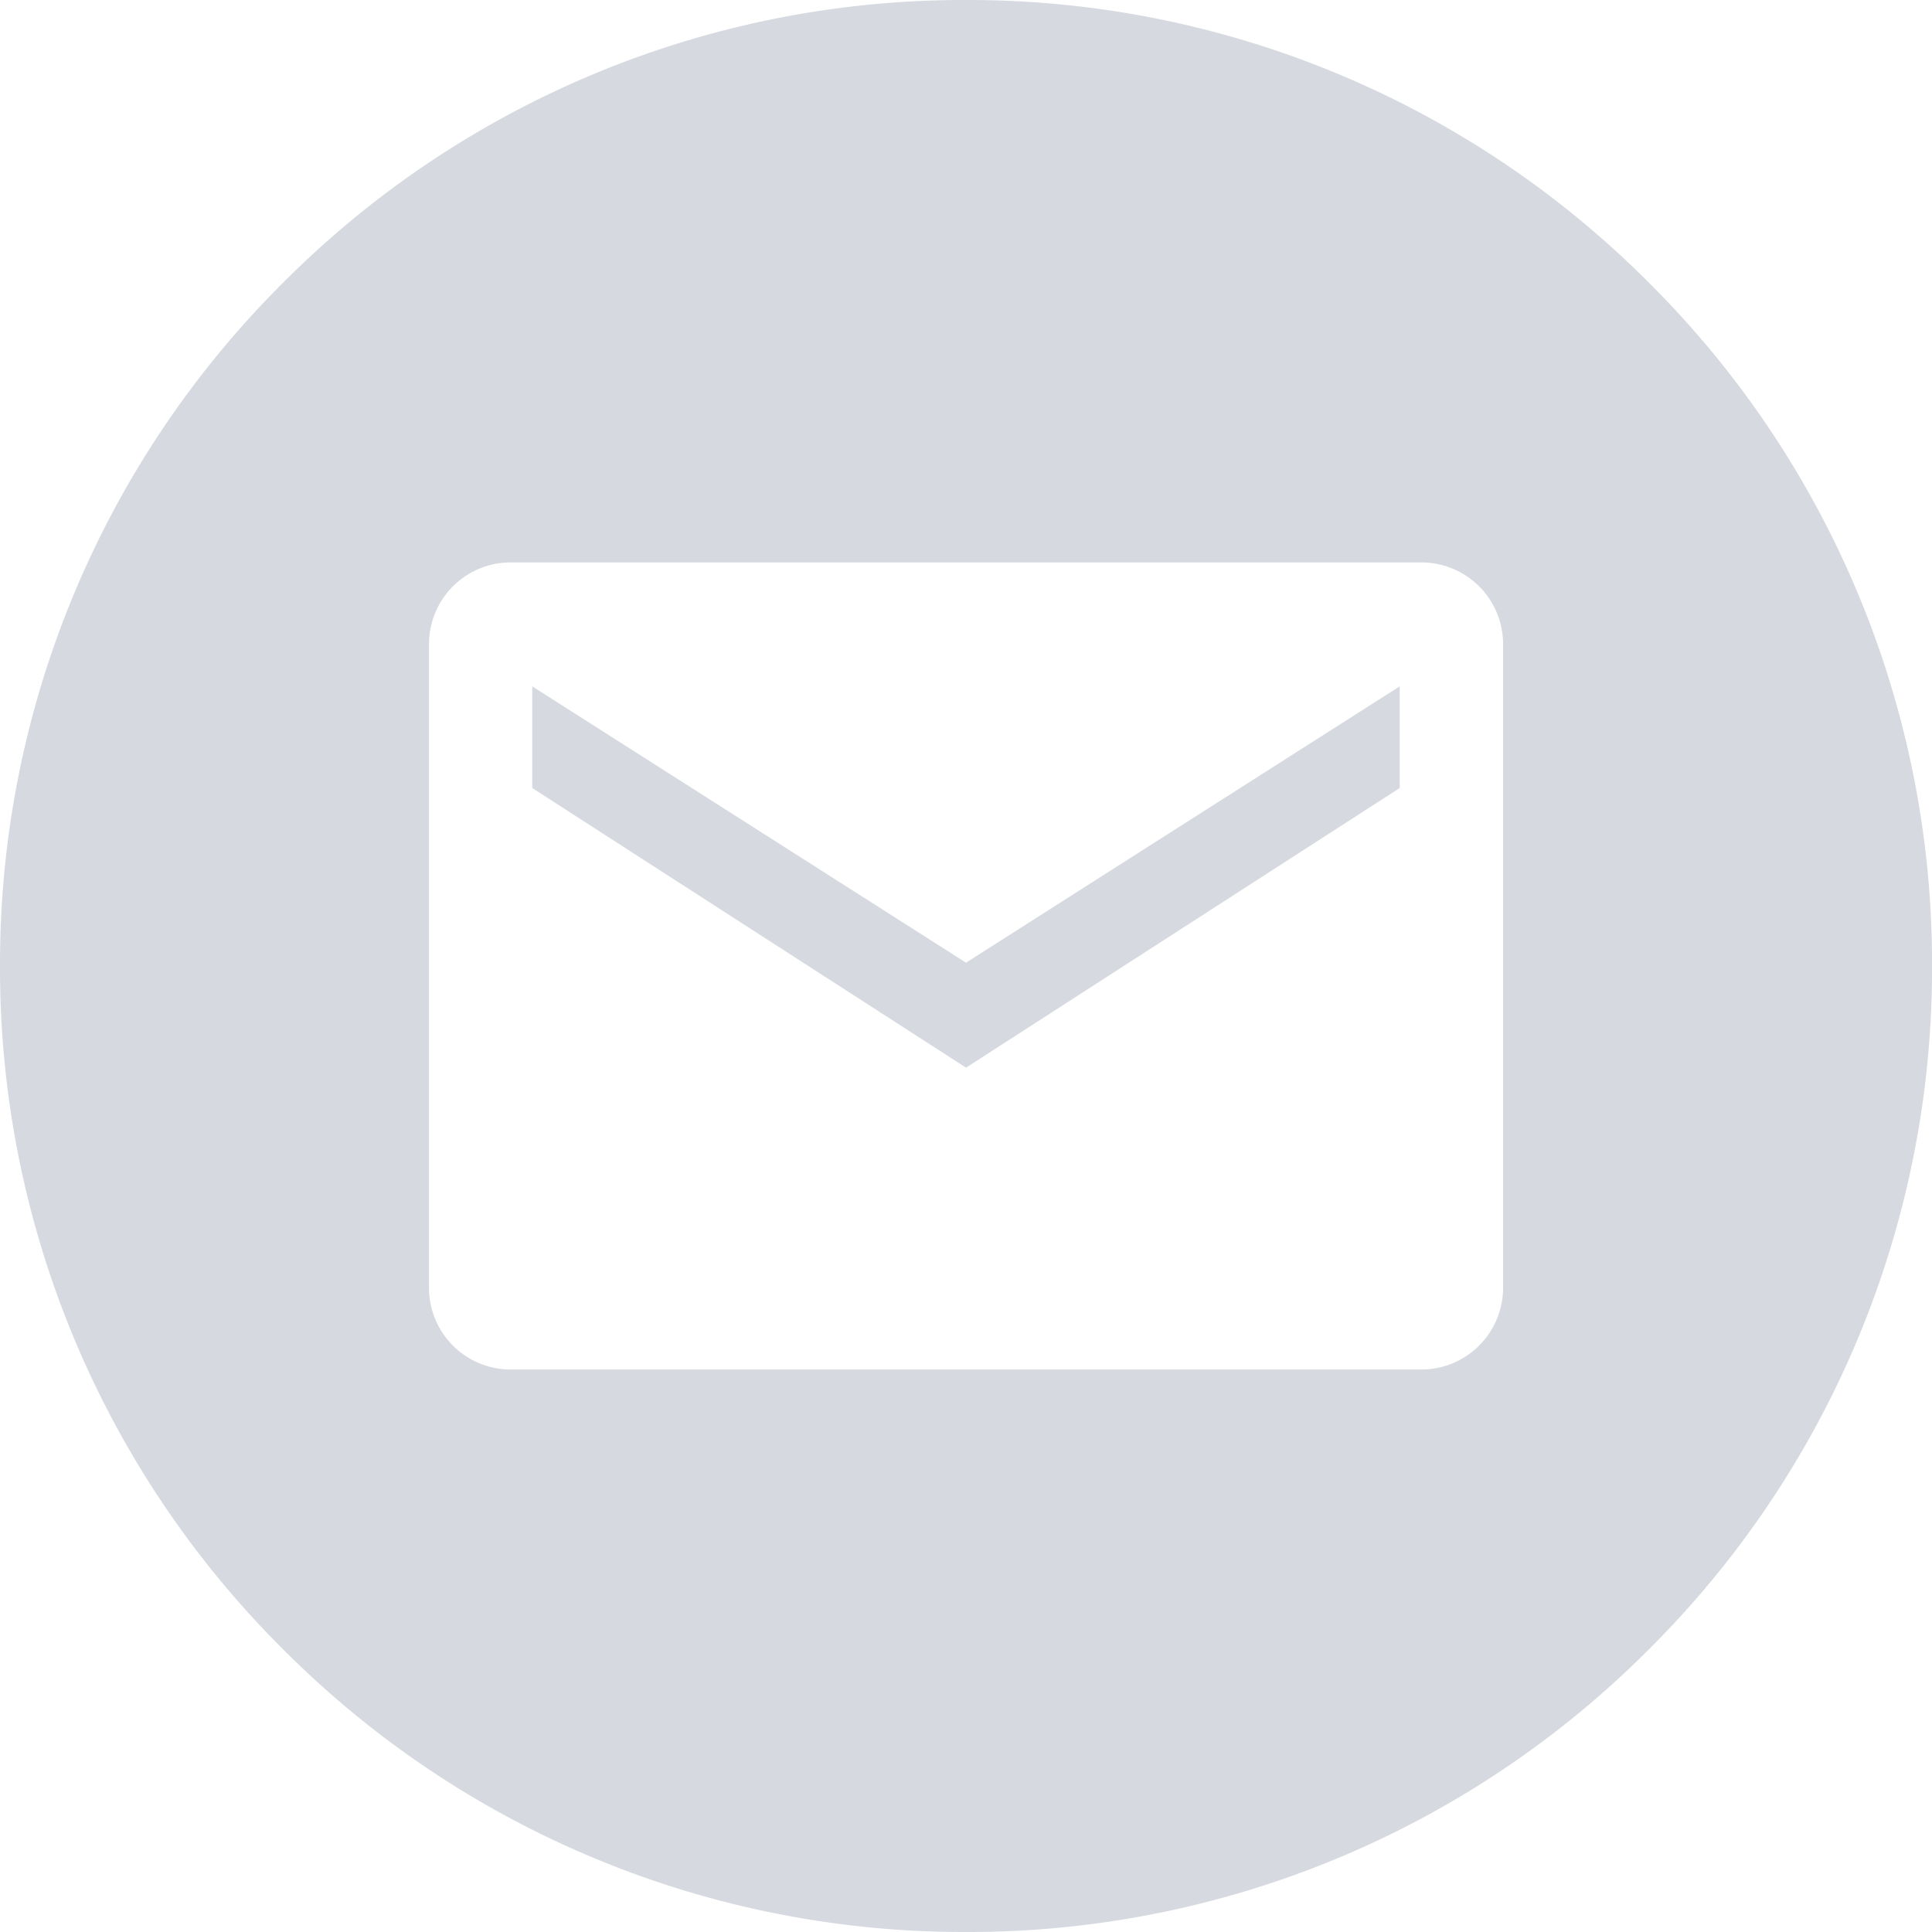 <svg xmlns="http://www.w3.org/2000/svg" width="37.999" height="37.999" viewBox="0 0 37.999 37.999">
  <g id="Mail" transform="translate(-3.841 -3.841)">
    <path id="Subtraction_5" data-name="Subtraction 5" d="M-2369.159,11190.84a18.88,18.88,0,0,1-13.436-5.564,18.875,18.875,0,0,1-5.564-13.435,18.879,18.879,0,0,1,5.564-13.436,18.88,18.88,0,0,1,13.436-5.564,18.879,18.879,0,0,1,13.435,5.564,18.876,18.876,0,0,1,5.565,13.436,18.876,18.876,0,0,1-5.565,13.435A18.879,18.879,0,0,1-2369.159,11190.84Zm-8.939-26.937a1.606,1.606,0,0,0-1.623,1.624v12.624a1.607,1.607,0,0,0,1.623,1.626h17.876a1.609,1.609,0,0,0,1.626-1.626v-12.624a1.608,1.608,0,0,0-1.626-1.624Zm8.939,9.937h0l-8.532-5.5v-2l8.532,5.435,8.53-5.435v2l-8.529,5.5Z" transform="translate(2392 -11149)" fill="#d6dae0"/>
  </g>
</svg>
